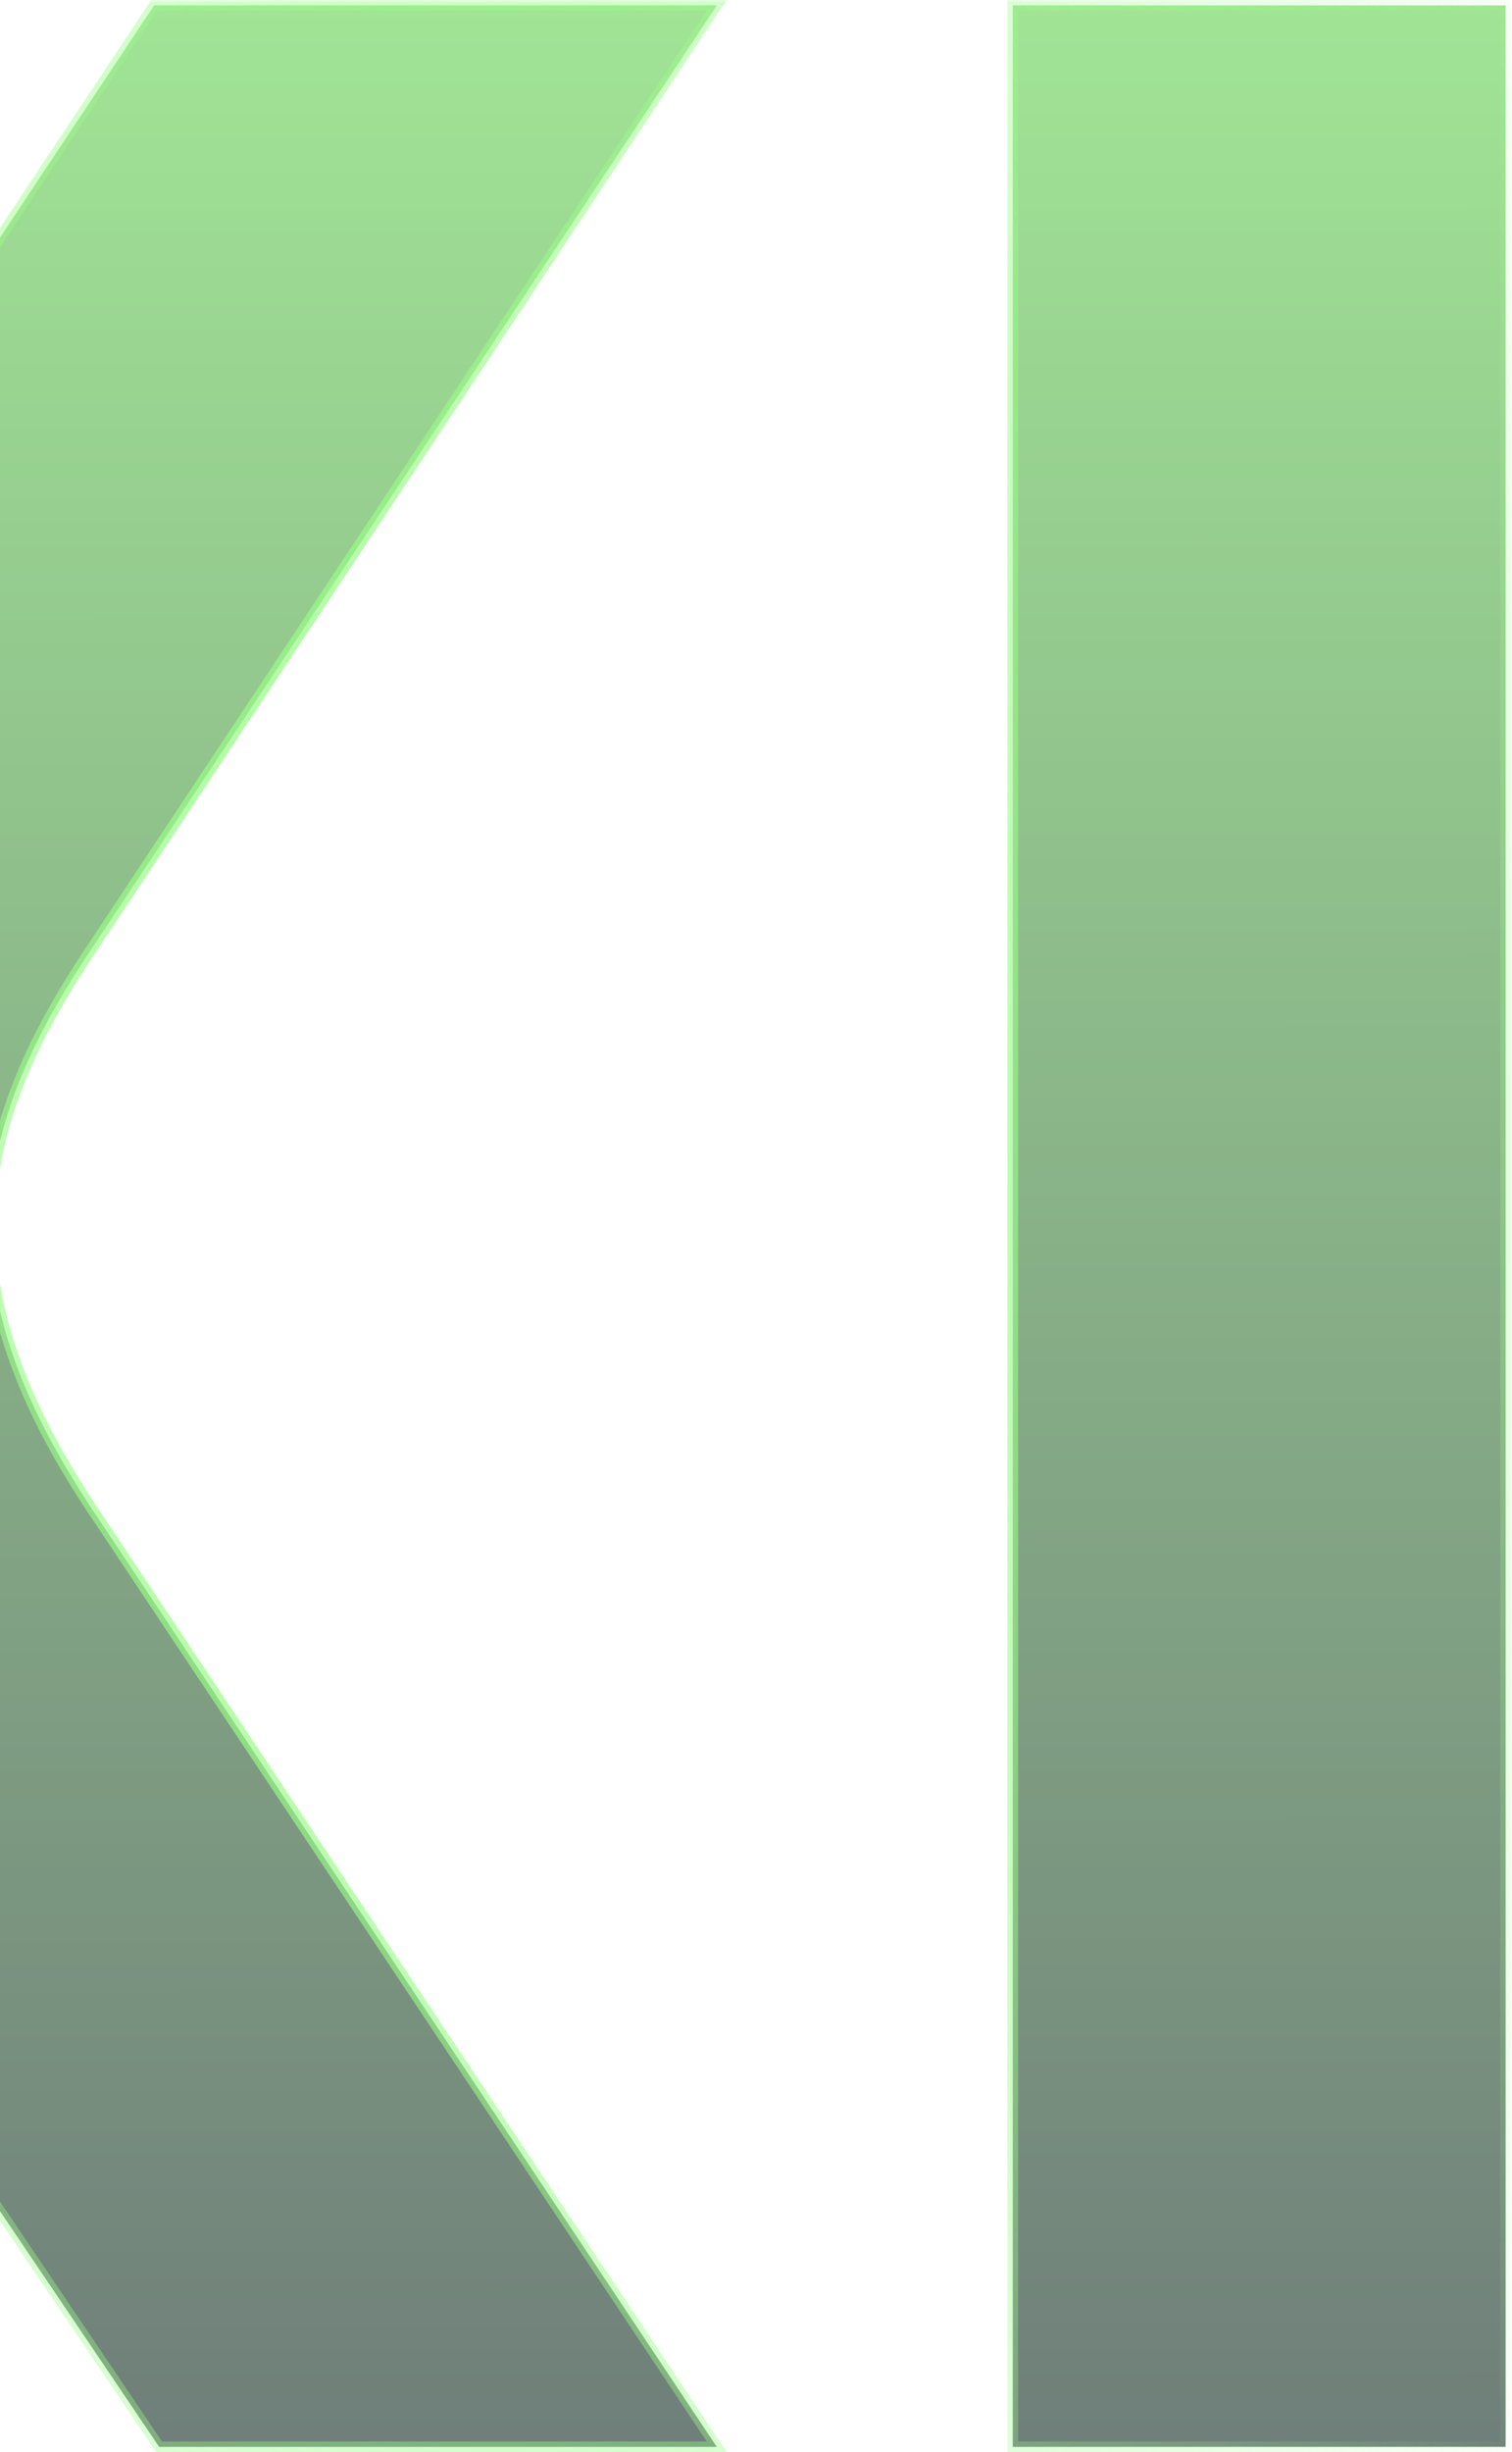 <svg width="282" height="457" viewBox="0 0 282 457" fill="none" xmlns="http://www.w3.org/2000/svg">
<g filter="url(#filter0_b_115_1078)">
<mask id="path-1-outside-1_115_1078" maskUnits="userSpaceOnUse" x="-97" y="0" width="379" height="458" fill="black">
<rect fill="white" x="-97" width="379" height="458"/>
<path fill-rule="evenodd" clip-rule="evenodd" d="M-63.174 139.356C-72.46 153.285 -83.603 184.856 -83.603 184.856L-91.77 206.062C-97.337 220.516 -97.411 236.509 -91.98 251.014L-85.46 268.427C-85.46 268.427 -73.389 302.783 -63.174 318.569L29.682 455.997H133.681L18.539 283.284C4.611 262.855 -1.889 245.212 -1.889 228.498C-1.889 212.713 3.682 196.927 16.682 177.427L133.681 1H28.753L-63.174 139.356ZM280.814 1.003H188.886V456H280.814V1.003Z"/>
</mask>
<path fill-rule="evenodd" clip-rule="evenodd" d="M-63.174 139.356C-72.46 153.285 -83.603 184.856 -83.603 184.856L-91.77 206.062C-97.337 220.516 -97.411 236.509 -91.98 251.014L-85.46 268.427C-85.46 268.427 -73.389 302.783 -63.174 318.569L29.682 455.997H133.681L18.539 283.284C4.611 262.855 -1.889 245.212 -1.889 228.498C-1.889 212.713 3.682 196.927 16.682 177.427L133.681 1H28.753L-63.174 139.356ZM280.814 1.003H188.886V456H280.814V1.003Z" fill="url(#paint0_linear_115_1078)" fill-opacity="0.6"/>
<path d="M-83.603 184.856L-82.67 185.215L-82.665 185.202L-82.66 185.189L-83.603 184.856ZM-63.174 139.356L-62.342 139.911L-62.342 139.91L-63.174 139.356ZM-91.77 206.062L-90.837 206.422L-91.77 206.062ZM-91.98 251.014L-91.043 250.663L-91.98 251.014ZM-85.46 268.427L-84.516 268.095L-84.52 268.085L-84.523 268.076L-85.46 268.427ZM-63.174 318.569L-64.014 319.112L-64.009 319.121L-64.003 319.129L-63.174 318.569ZM29.682 455.997L28.854 456.556L29.151 456.997H29.682V455.997ZM133.681 455.997V456.997H135.55L134.513 455.442L133.681 455.997ZM18.539 283.284L19.371 282.729L19.366 282.72L18.539 283.284ZM16.682 177.427L17.514 177.982L17.515 177.98L16.682 177.427ZM133.681 1L134.515 1.553L135.545 0H133.681V1ZM28.753 1V0H28.217L27.921 0.447L28.753 1ZM188.886 1.003V0.003H187.886V1.003H188.886ZM280.814 1.003H281.814V0.003H280.814V1.003ZM188.886 456H187.886V457H188.886V456ZM280.814 456V457H281.814V456H280.814ZM-83.603 184.856C-82.66 185.189 -82.66 185.189 -82.66 185.188C-82.66 185.188 -82.66 185.188 -82.659 185.187C-82.659 185.186 -82.659 185.185 -82.658 185.183C-82.657 185.18 -82.655 185.174 -82.652 185.167C-82.647 185.152 -82.639 185.129 -82.628 185.099C-82.607 185.04 -82.576 184.951 -82.534 184.834C-82.45 184.601 -82.327 184.257 -82.166 183.813C-81.844 182.925 -81.374 181.641 -80.78 180.056C-79.593 176.885 -77.914 172.513 -75.945 167.708C-71.998 158.072 -66.923 146.782 -62.342 139.911L-64.007 138.801C-68.711 145.858 -73.851 157.319 -77.796 166.95C-79.774 171.779 -81.461 176.17 -82.653 179.354C-83.249 180.947 -83.722 182.238 -84.046 183.131C-84.208 183.578 -84.333 183.925 -84.417 184.161C-84.459 184.279 -84.491 184.369 -84.513 184.43C-84.524 184.461 -84.532 184.484 -84.537 184.499C-84.54 184.507 -84.542 184.513 -84.544 184.517C-84.544 184.519 -84.545 184.52 -84.545 184.521C-84.545 184.522 -84.546 184.522 -84.546 184.522C-84.546 184.523 -84.546 184.523 -83.603 184.856ZM-90.837 206.422L-82.67 185.215L-84.536 184.496L-92.703 205.703L-90.837 206.422ZM-91.043 250.663C-96.389 236.387 -96.316 220.647 -90.837 206.422L-92.703 205.703C-98.358 220.385 -98.434 236.631 -92.916 251.365L-91.043 250.663ZM-84.523 268.076L-91.043 250.663L-92.916 251.365L-86.396 268.777L-84.523 268.076ZM-62.335 318.026C-67.385 310.221 -72.926 297.765 -77.221 287.202C-79.364 281.932 -81.188 277.153 -82.477 273.693C-83.121 271.962 -83.632 270.562 -83.981 269.594C-84.155 269.111 -84.289 268.735 -84.38 268.481C-84.425 268.354 -84.459 268.257 -84.482 268.192C-84.494 268.16 -84.502 268.135 -84.508 268.119C-84.511 268.111 -84.513 268.105 -84.514 268.101C-84.515 268.099 -84.516 268.097 -84.516 268.096C-84.516 268.096 -84.516 268.096 -84.516 268.095C-84.516 268.095 -84.516 268.095 -85.46 268.427C-86.403 268.758 -86.403 268.758 -86.403 268.759C-86.403 268.759 -86.403 268.759 -86.403 268.76C-86.402 268.761 -86.402 268.763 -86.401 268.765C-86.4 268.769 -86.397 268.775 -86.394 268.784C-86.388 268.801 -86.379 268.826 -86.368 268.859C-86.344 268.925 -86.31 269.023 -86.264 269.151C-86.173 269.408 -86.037 269.786 -85.862 270.273C-85.511 271.246 -84.998 272.653 -84.351 274.39C-83.058 277.865 -81.226 282.662 -79.074 287.955C-74.779 298.517 -69.178 311.132 -64.014 319.112L-62.335 318.026ZM30.511 455.437L-62.346 318.009L-64.003 319.129L28.854 456.556L30.511 455.437ZM133.681 454.997H29.682V456.997H133.681V454.997ZM17.707 283.838L132.849 456.551L134.513 455.442L19.371 282.729L17.707 283.838ZM-2.889 228.498C-2.889 245.485 3.72 263.324 17.713 283.847L19.366 282.72C5.502 262.387 -0.889 244.94 -0.889 228.498H-2.889ZM15.85 176.873C2.785 196.471 -2.889 212.448 -2.889 228.498H-0.889C-0.889 212.977 4.58 197.384 17.514 177.982L15.85 176.873ZM132.848 0.447L15.849 176.875L17.515 177.98L134.515 1.553L132.848 0.447ZM28.753 2H133.681V0H28.753V2ZM-62.342 139.91L29.586 1.553L27.921 0.447L-64.007 138.803L-62.342 139.91ZM188.886 2.003H280.814V0.003H188.886V2.003ZM189.886 456V1.003H187.886V456H189.886ZM280.814 455H188.886V457H280.814V455ZM279.814 1.003V456H281.814V1.003H279.814Z" fill="url(#paint1_radial_115_1078)" mask="url(#path-1-outside-1_115_1078)"/>
</g>
<defs>
<filter id="filter0_b_115_1078" x="-197" y="-100" width="578.814" height="657" filterUnits="userSpaceOnUse" color-interpolation-filters="sRGB">
<feFlood flood-opacity="0" result="BackgroundImageFix"/>
<feGaussianBlur in="BackgroundImageFix" stdDeviation="50"/>
<feComposite in2="SourceAlpha" operator="in" result="effect1_backgroundBlur_115_1078"/>
<feBlend mode="normal" in="SourceGraphic" in2="effect1_backgroundBlur_115_1078" result="shape"/>
</filter>
<linearGradient id="paint0_linear_115_1078" x1="92.407" y1="1" x2="92.671" y2="541.038" gradientUnits="userSpaceOnUse">
<stop stop-color="#62D24F"/>
<stop offset="1" stop-color="#000918"/>
</linearGradient>
<radialGradient id="paint1_radial_115_1078" cx="0" cy="0" r="1" gradientUnits="userSpaceOnUse" gradientTransform="translate(92.407 217.41) rotate(90) scale(420.53 257.687)">
<stop stop-color="white"/>
<stop offset="0" stop-color="#98FB86"/>
<stop offset="1" stop-color="#98FB86" stop-opacity="0"/>
</radialGradient>
</defs>
</svg>
